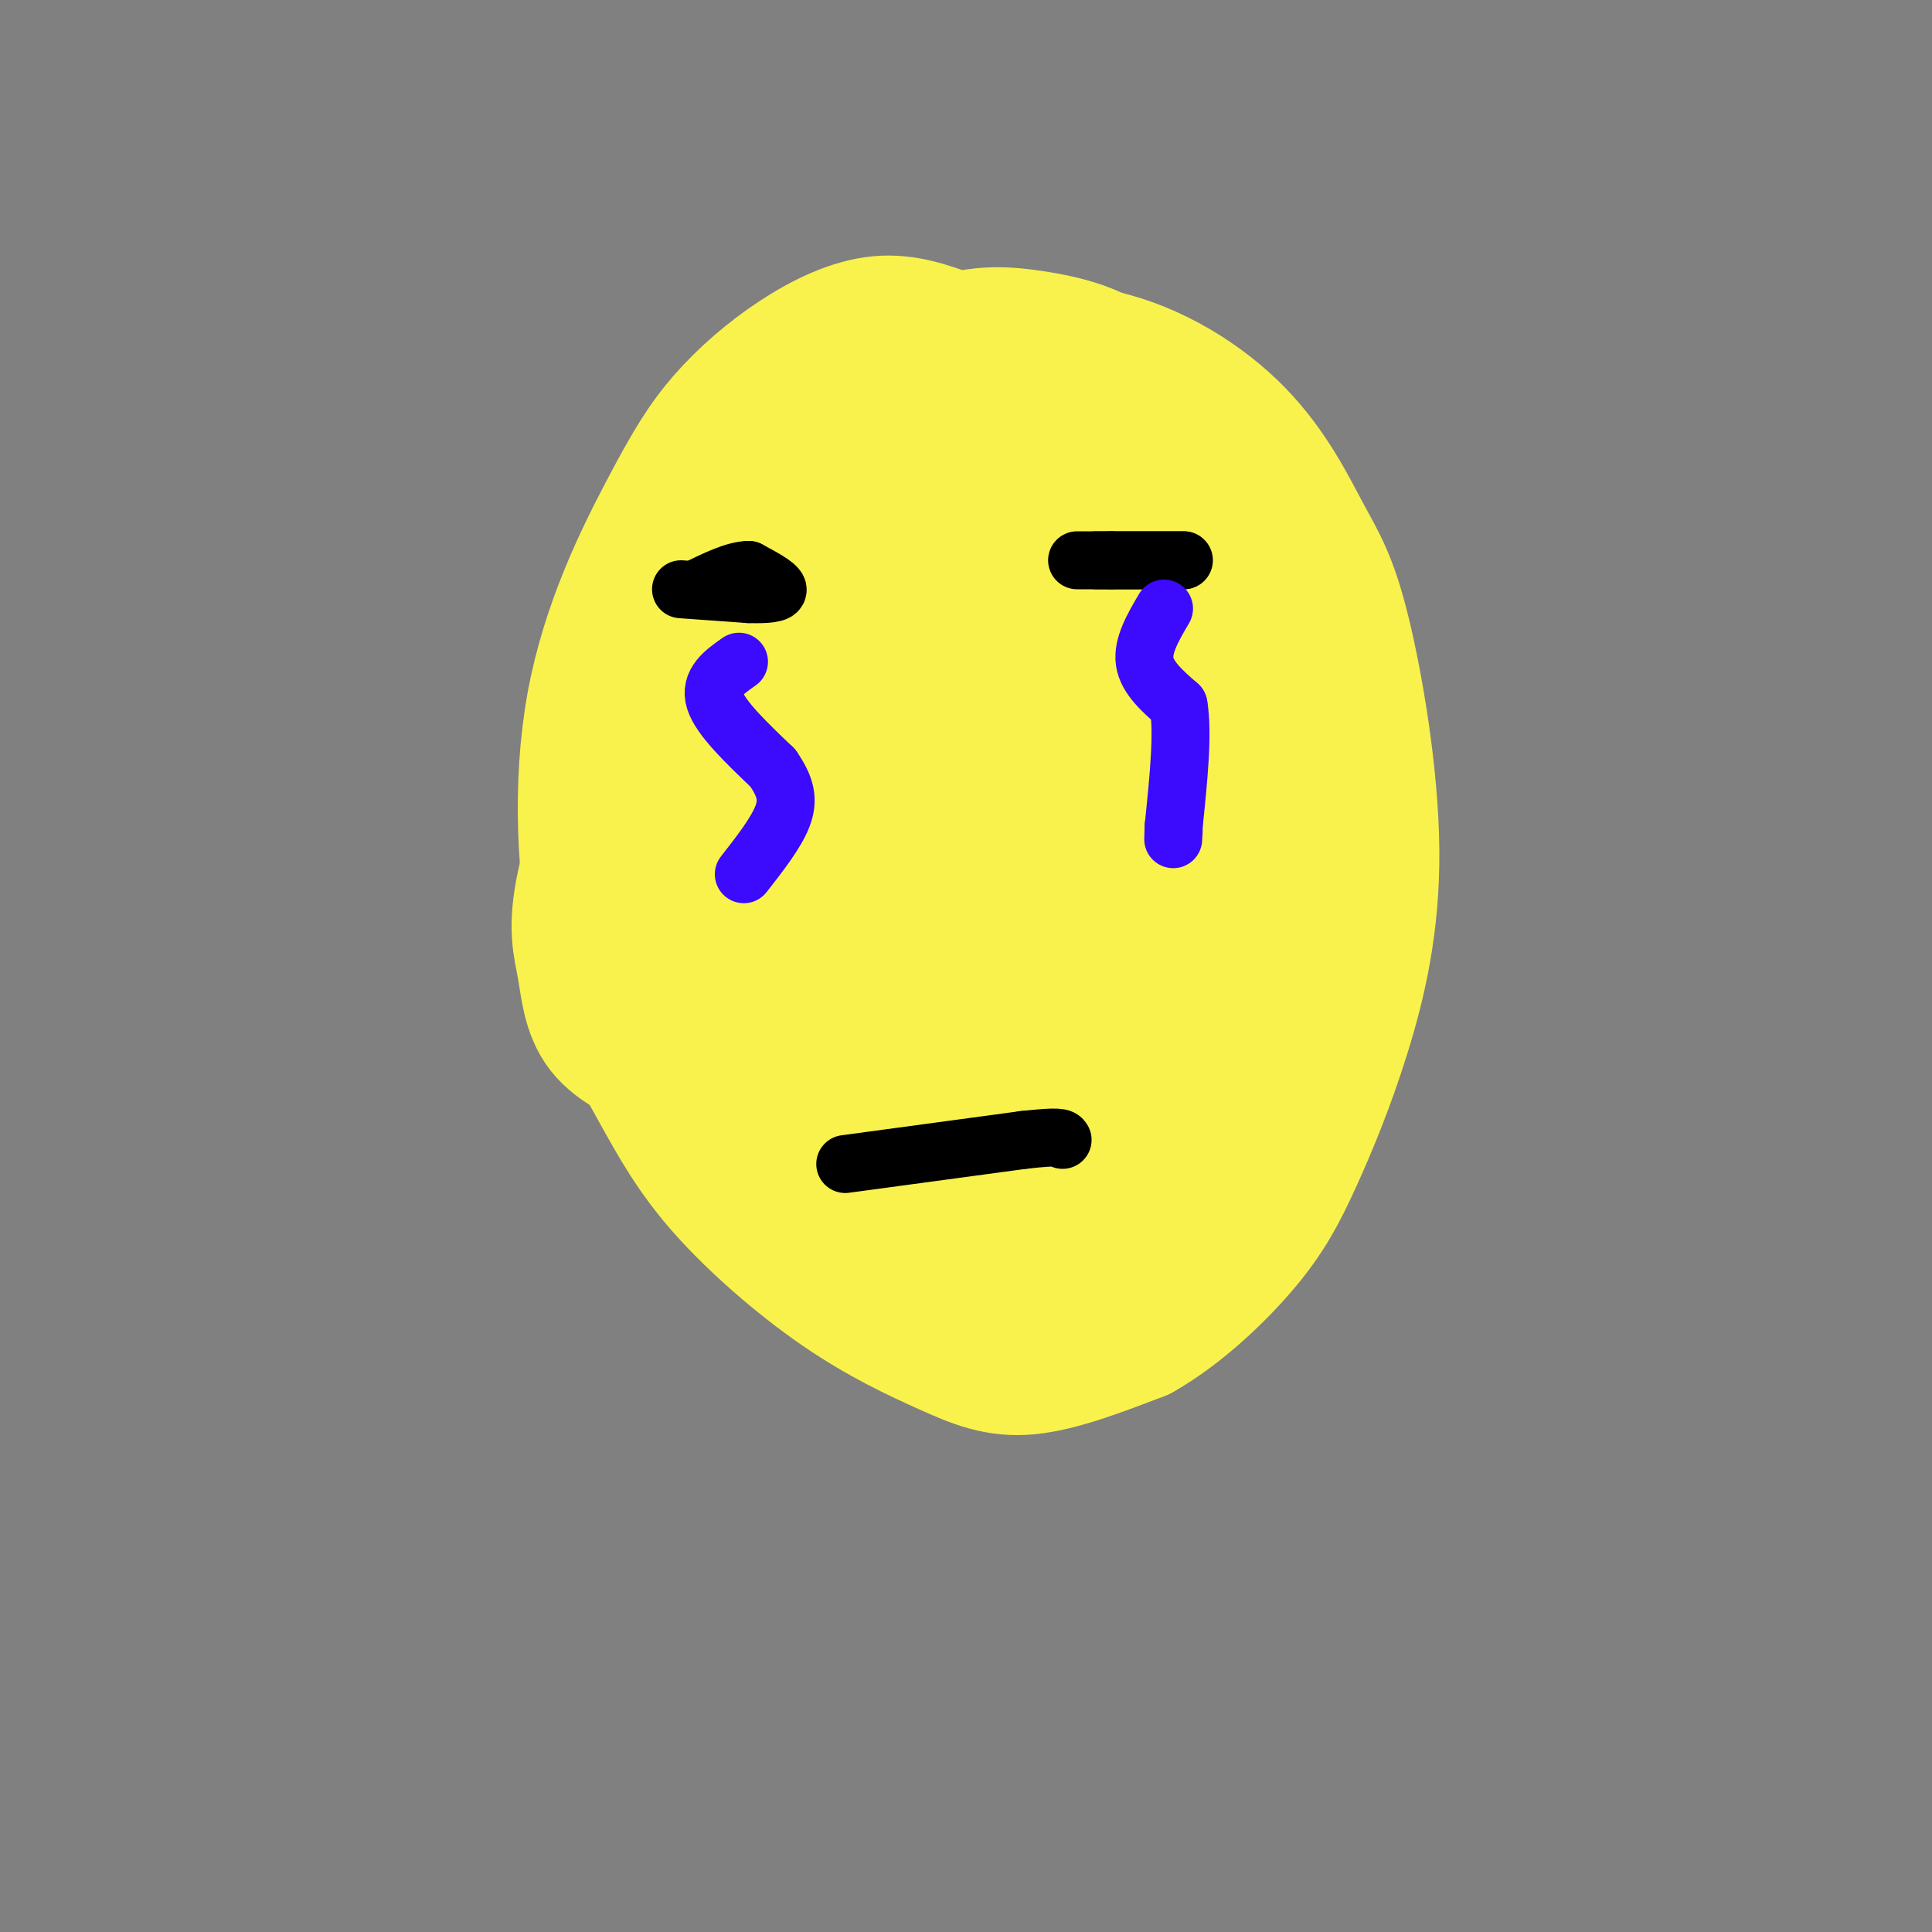 <svg viewBox='0 0 400 400' version='1.1' xmlns='http://www.w3.org/2000/svg' xmlns:xlink='http://www.w3.org/1999/xlink'><rect x="0" y="0" width="400" height="400" fill="#808080" stroke="none"/><g fill='none' stroke='#F9F24D' stroke-width='28' stroke-linecap='round' stroke-linejoin='round'><path d='M197,70c-4.804,-1.758 -9.608,-3.516 -15,-3c-5.392,0.516 -11.373,3.307 -17,7c-5.627,3.693 -10.901,8.288 -15,13c-4.099,4.712 -7.023,9.539 -12,19c-4.977,9.461 -12.005,23.555 -15,40c-2.995,16.445 -1.956,35.240 1,49c2.956,13.760 7.828,22.484 12,30c4.172,7.516 7.643,13.823 14,21c6.357,7.177 15.601,15.223 24,21c8.399,5.777 15.954,9.286 22,12c6.046,2.714 10.585,4.633 17,4c6.415,-0.633 14.708,-3.816 23,-7'/><path d='M236,276c7.778,-4.372 15.724,-11.803 21,-18c5.276,-6.197 7.883,-11.159 11,-18c3.117,-6.841 6.744,-15.559 10,-26c3.256,-10.441 6.139,-22.604 6,-38c-0.139,-15.396 -3.301,-34.025 -6,-45c-2.699,-10.975 -4.934,-14.295 -8,-20c-3.066,-5.705 -6.964,-13.793 -14,-21c-7.036,-7.207 -17.210,-13.532 -28,-16c-10.790,-2.468 -22.195,-1.081 -29,0c-6.805,1.081 -9.012,1.854 -14,6c-4.988,4.146 -12.759,11.663 -17,16c-4.241,4.337 -4.951,5.492 -5,12c-0.049,6.508 0.564,18.367 2,28c1.436,9.633 3.696,17.038 8,27c4.304,9.962 10.652,22.481 17,35'/><path d='M190,198c6.296,9.440 13.535,15.539 20,19c6.465,3.461 12.157,4.284 16,4c3.843,-0.284 5.837,-1.675 10,-5c4.163,-3.325 10.494,-8.582 15,-17c4.506,-8.418 7.187,-19.995 7,-32c-0.187,-12.005 -3.240,-24.438 -7,-33c-3.760,-8.562 -8.225,-13.253 -12,-17c-3.775,-3.747 -6.860,-6.551 -11,-8c-4.140,-1.449 -9.335,-1.542 -14,-1c-4.665,0.542 -8.798,1.720 -16,6c-7.202,4.280 -17.471,11.662 -26,23c-8.529,11.338 -15.318,26.633 -18,37c-2.682,10.367 -1.257,15.806 1,20c2.257,4.194 5.344,7.142 10,8c4.656,0.858 10.880,-0.373 17,-2c6.120,-1.627 12.137,-3.651 20,-9c7.863,-5.349 17.571,-14.022 24,-22c6.429,-7.978 9.579,-15.262 11,-23c1.421,-7.738 1.113,-15.929 0,-22c-1.113,-6.071 -3.032,-10.020 -6,-13c-2.968,-2.980 -6.984,-4.990 -11,-7'/><path d='M220,104c-1.723,-1.931 -0.530,-3.258 -9,0c-8.470,3.258 -26.602,11.102 -40,25c-13.398,13.898 -22.063,33.851 -26,46c-3.937,12.149 -3.148,16.494 -2,20c1.148,3.506 2.655,6.173 6,8c3.345,1.827 8.528,2.813 17,-1c8.472,-3.813 20.233,-12.424 27,-19c6.767,-6.576 8.540,-11.118 10,-16c1.460,-4.882 2.605,-10.103 2,-16c-0.605,-5.897 -2.962,-12.471 -6,-18c-3.038,-5.529 -6.757,-10.013 -13,-13c-6.243,-2.987 -15.011,-4.476 -22,-3c-6.989,1.476 -12.197,5.918 -17,11c-4.803,5.082 -9.199,10.803 -14,21c-4.801,10.197 -10.008,24.870 -12,34c-1.992,9.130 -0.770,12.719 0,17c0.770,4.281 1.088,9.255 4,13c2.912,3.745 8.420,6.262 14,8c5.580,1.738 11.233,2.699 21,0c9.767,-2.699 23.648,-9.057 33,-16c9.352,-6.943 14.176,-14.472 19,-22'/><path d='M215,148c-5.085,-6.715 -10.170,-13.430 -15,-18c-4.830,-4.570 -9.405,-6.995 -17,-5c-7.595,1.995 -18.211,8.411 -25,15c-6.789,6.589 -9.750,13.353 -12,20c-2.250,6.647 -3.790,13.178 -4,20c-0.210,6.822 0.910,13.936 2,20c1.090,6.064 2.151,11.079 9,20c6.849,8.921 19.487,21.750 30,28c10.513,6.250 18.900,5.921 26,5c7.100,-0.921 12.912,-2.435 18,-5c5.088,-2.565 9.450,-6.180 13,-10c3.550,-3.820 6.287,-7.844 9,-15c2.713,-7.156 5.401,-17.443 6,-25c0.599,-7.557 -0.893,-12.383 -3,-18c-2.107,-5.617 -4.830,-12.026 -8,-17c-3.170,-4.974 -6.786,-8.514 -11,-11c-4.214,-2.486 -9.024,-3.917 -14,-4c-4.976,-0.083 -10.117,1.184 -17,4c-6.883,2.816 -15.507,7.181 -23,18c-7.493,10.819 -13.855,28.091 -16,40c-2.145,11.909 -0.072,18.454 2,25'/><path d='M165,235c0.963,5.591 2.369,7.068 7,10c4.631,2.932 12.487,7.319 21,8c8.513,0.681 17.682,-2.342 26,-6c8.318,-3.658 15.786,-7.950 23,-18c7.214,-10.050 14.175,-25.858 17,-38c2.825,-12.142 1.513,-20.618 0,-27c-1.513,-6.382 -3.226,-10.669 -6,-14c-2.774,-3.331 -6.609,-5.705 -10,-8c-3.391,-2.295 -6.339,-4.512 -14,0c-7.661,4.512 -20.036,15.751 -28,23c-7.964,7.249 -11.518,10.506 -17,24c-5.482,13.494 -12.894,37.225 -15,50c-2.106,12.775 1.093,14.594 2,17c0.907,2.406 -0.479,5.400 5,4c5.479,-1.400 17.821,-7.195 28,-17c10.179,-9.805 18.194,-23.619 22,-34c3.806,-10.381 3.402,-17.329 3,-22c-0.402,-4.671 -0.800,-7.065 -3,-9c-2.200,-1.935 -6.200,-3.410 -10,-2c-3.800,1.410 -7.400,5.705 -11,10'/><path d='M205,186c-5.024,8.684 -12.083,25.393 -15,39c-2.917,13.607 -1.690,24.113 0,29c1.690,4.887 3.844,4.155 6,5c2.156,0.845 4.313,3.268 12,1c7.687,-2.268 20.904,-9.226 28,-14c7.096,-4.774 8.072,-7.365 8,-9c-0.072,-1.635 -1.193,-2.314 0,-5c1.193,-2.686 4.701,-7.380 -10,0c-14.701,7.380 -47.612,26.833 -54,34c-6.388,7.167 13.746,2.048 25,-1c11.254,-3.048 13.627,-4.024 16,-5'/><path d='M221,260c5.677,-4.049 11.871,-11.670 17,-23c5.129,-11.330 9.195,-26.369 11,-42c1.805,-15.631 1.349,-31.856 0,-45c-1.349,-13.144 -3.591,-23.208 -6,-30c-2.409,-6.792 -4.985,-10.311 -7,-12c-2.015,-1.689 -3.470,-1.549 -6,0c-2.530,1.549 -6.135,4.507 -9,7c-2.865,2.493 -4.989,4.522 -10,15c-5.011,10.478 -12.908,29.407 -16,42c-3.092,12.593 -1.379,18.852 1,23c2.379,4.148 5.425,6.186 9,7c3.575,0.814 7.680,0.404 15,-2c7.320,-2.404 17.855,-6.801 26,-18c8.145,-11.199 13.898,-29.200 15,-41c1.102,-11.800 -2.449,-17.400 -6,-23'/><path d='M255,118c-2.882,-5.604 -7.087,-8.115 -14,-10c-6.913,-1.885 -16.532,-3.146 -25,-3c-8.468,0.146 -15.784,1.699 -21,3c-5.216,1.301 -8.334,2.350 -12,6c-3.666,3.650 -7.882,9.900 -10,18c-2.118,8.100 -2.139,18.049 -2,25c0.139,6.951 0.437,10.903 3,18c2.563,7.097 7.390,17.339 13,22c5.610,4.661 12.003,3.742 16,4c3.997,0.258 5.597,1.694 10,-6c4.403,-7.694 11.608,-24.517 16,-37c4.392,-12.483 5.971,-20.624 6,-30c0.029,-9.376 -1.492,-19.986 -6,-28c-4.508,-8.014 -12.002,-13.433 -17,-16c-4.998,-2.567 -7.499,-2.284 -10,-2'/><path d='M202,82c-5.784,-0.058 -15.244,0.796 -22,6c-6.756,5.204 -10.810,14.759 -13,22c-2.190,7.241 -2.518,12.167 0,19c2.518,6.833 7.880,15.574 11,20c3.120,4.426 3.998,4.537 9,6c5.002,1.463 14.128,4.279 19,5c4.872,0.721 5.488,-0.655 9,-3c3.512,-2.345 9.918,-5.661 15,-13c5.082,-7.339 8.838,-18.700 11,-25c2.162,-6.300 2.730,-7.539 2,-14c-0.730,-6.461 -2.756,-18.143 -8,-25c-5.244,-6.857 -13.705,-8.890 -21,-10c-7.295,-1.110 -13.426,-1.299 -22,3c-8.574,4.299 -19.593,13.085 -26,20c-6.407,6.915 -8.204,11.957 -10,17'/><path d='M156,110c-3.310,6.893 -6.583,15.625 -5,26c1.583,10.375 8.024,22.393 8,25c-0.024,2.607 -6.512,-4.196 -13,-11'/></g>
<g fill='none' stroke='#F9F24D' stroke-width='12' stroke-linecap='round' stroke-linejoin='round'><path d='M158,116c0.000,0.000 0.100,0.100 0.1,0.1'/><path d='M160,97c-3.550,2.884 -7.100,5.767 -9,8c-1.900,2.233 -2.148,3.815 0,8c2.148,4.185 6.694,10.973 10,13c3.306,2.027 5.373,-0.707 6,-3c0.627,-2.293 -0.187,-4.147 -1,-6'/><path d='M166,117c-1.356,-1.644 -4.244,-2.756 -7,-2c-2.756,0.756 -5.378,3.378 -8,6'/></g>
<g fill='none' stroke='#000000' stroke-width='12' stroke-linecap='round' stroke-linejoin='round'><path d='M141,122c0.000,0.000 14.000,1.000 14,1'/><path d='M155,123c3.778,0.111 6.222,-0.111 6,-1c-0.222,-0.889 -3.111,-2.444 -6,-4'/><path d='M155,118c-2.833,0.000 -6.917,2.000 -11,4'/><path d='M223,116c0.000,0.000 22.000,0.000 22,0'/><path d='M245,116c1.167,0.000 -6.917,0.000 -15,0'/><path d='M230,116c-3.000,0.000 -3.000,0.000 -3,0'/><path d='M175,241c0.000,0.000 37.000,-5.000 37,-5'/><path d='M212,236c7.500,-0.833 7.750,-0.417 8,0'/></g>
<g fill='none' stroke='#3C0AFC' stroke-width='12' stroke-linecap='round' stroke-linejoin='round'><path d='M153,137c-3.083,2.167 -6.167,4.333 -5,8c1.167,3.667 6.583,8.833 12,14'/><path d='M160,159c2.667,3.867 3.333,6.533 2,10c-1.333,3.467 -4.667,7.733 -8,12'/><path d='M241,126c-2.250,3.833 -4.500,7.667 -4,11c0.500,3.333 3.750,6.167 7,9'/><path d='M244,146c1.000,5.667 0.000,15.333 -1,25'/><path d='M243,171c-0.167,4.333 -0.083,2.667 0,1'/></g>
</svg>